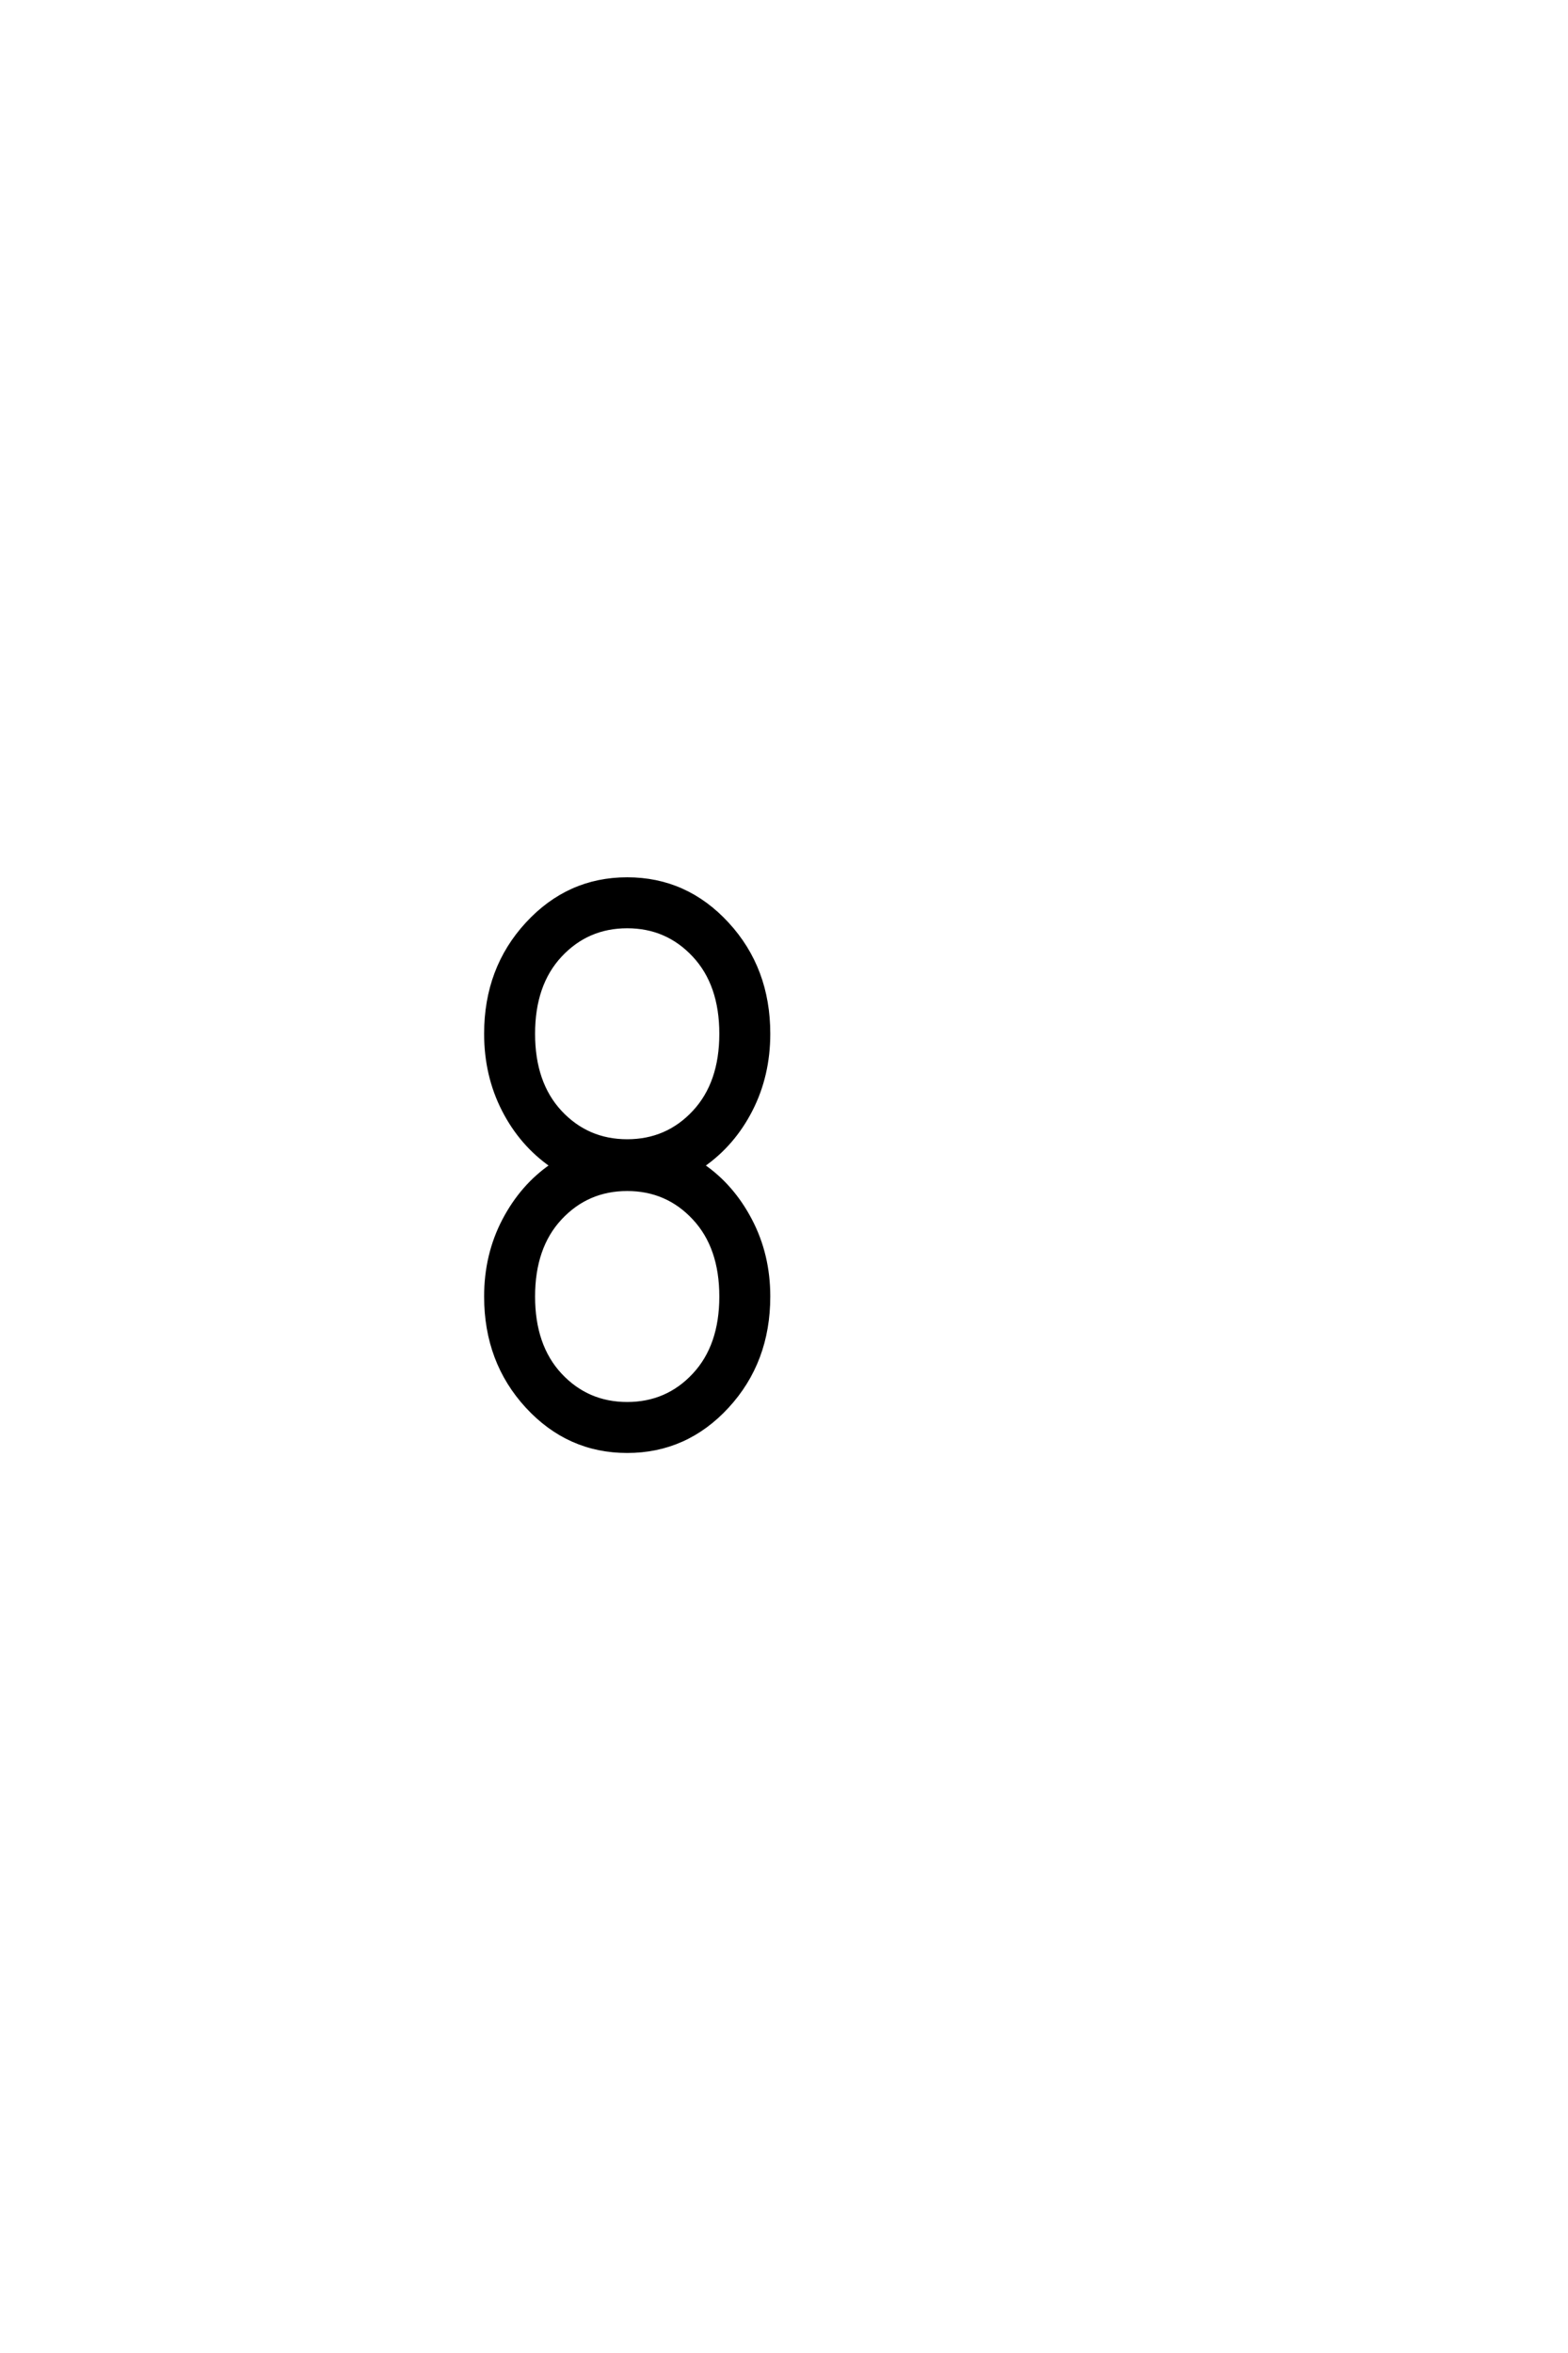 <?xml version='1.0' encoding='UTF-8'?>
<!DOCTYPE svg PUBLIC "-//W3C//DTD SVG 1.0//EN"
"http://www.w3.org/TR/2001/REC-SVG-20010904/DTD/svg10.dtd">

<svg xmlns='http://www.w3.org/2000/svg' version='1.0' width='40.0' height='60.0'>

 <g transform='scale(0.1 -0.1) translate(110.0 -370.0)'>
  <path d='M32.891 59.391
Q26 52 26 39.391
Q26 26.797 32.891 19.391
Q39.797 12 50 12
Q60.203 12 67.094 19.391
Q74 26.797 74 39.391
Q74 52 67.094 59.391
Q60.203 66.797 50 66.797
Q39.797 66.797 32.891 59.391
Q39.797 66.797 32.891 59.391
M14 106.406
Q14 123 24.5 134.391
Q35 145.797 50 145.797
Q65 145.797 75.5 134.391
Q86 123 86 106.406
Q86 95.797 81.5 87
Q77 78.203 69.203 72.797
Q76.797 67.594 81.391 58.797
Q86 50 86 39.406
Q86 22.797 75.5 11.391
Q65 0 50 0
Q35 0 24.5 11.391
Q14 22.797 14 39.406
Q14 50 18.594 58.797
Q23.203 67.594 30.797 72.797
Q23 78.203 18.5 87
Q14 95.797 14 106.406
Q14 95.797 14 106.406
M32.891 126.391
Q26 119 26 106.391
Q26 93.797 32.891 86.391
Q39.797 79 50 79
Q60.203 79 67.094 86.391
Q74 93.797 74 106.391
Q74 119 67.094 126.391
Q60.203 133.797 50 133.797
Q39.797 133.797 32.891 126.391
' style='fill: #000000; stroke: #000000'/>
 </g>
</svg>
